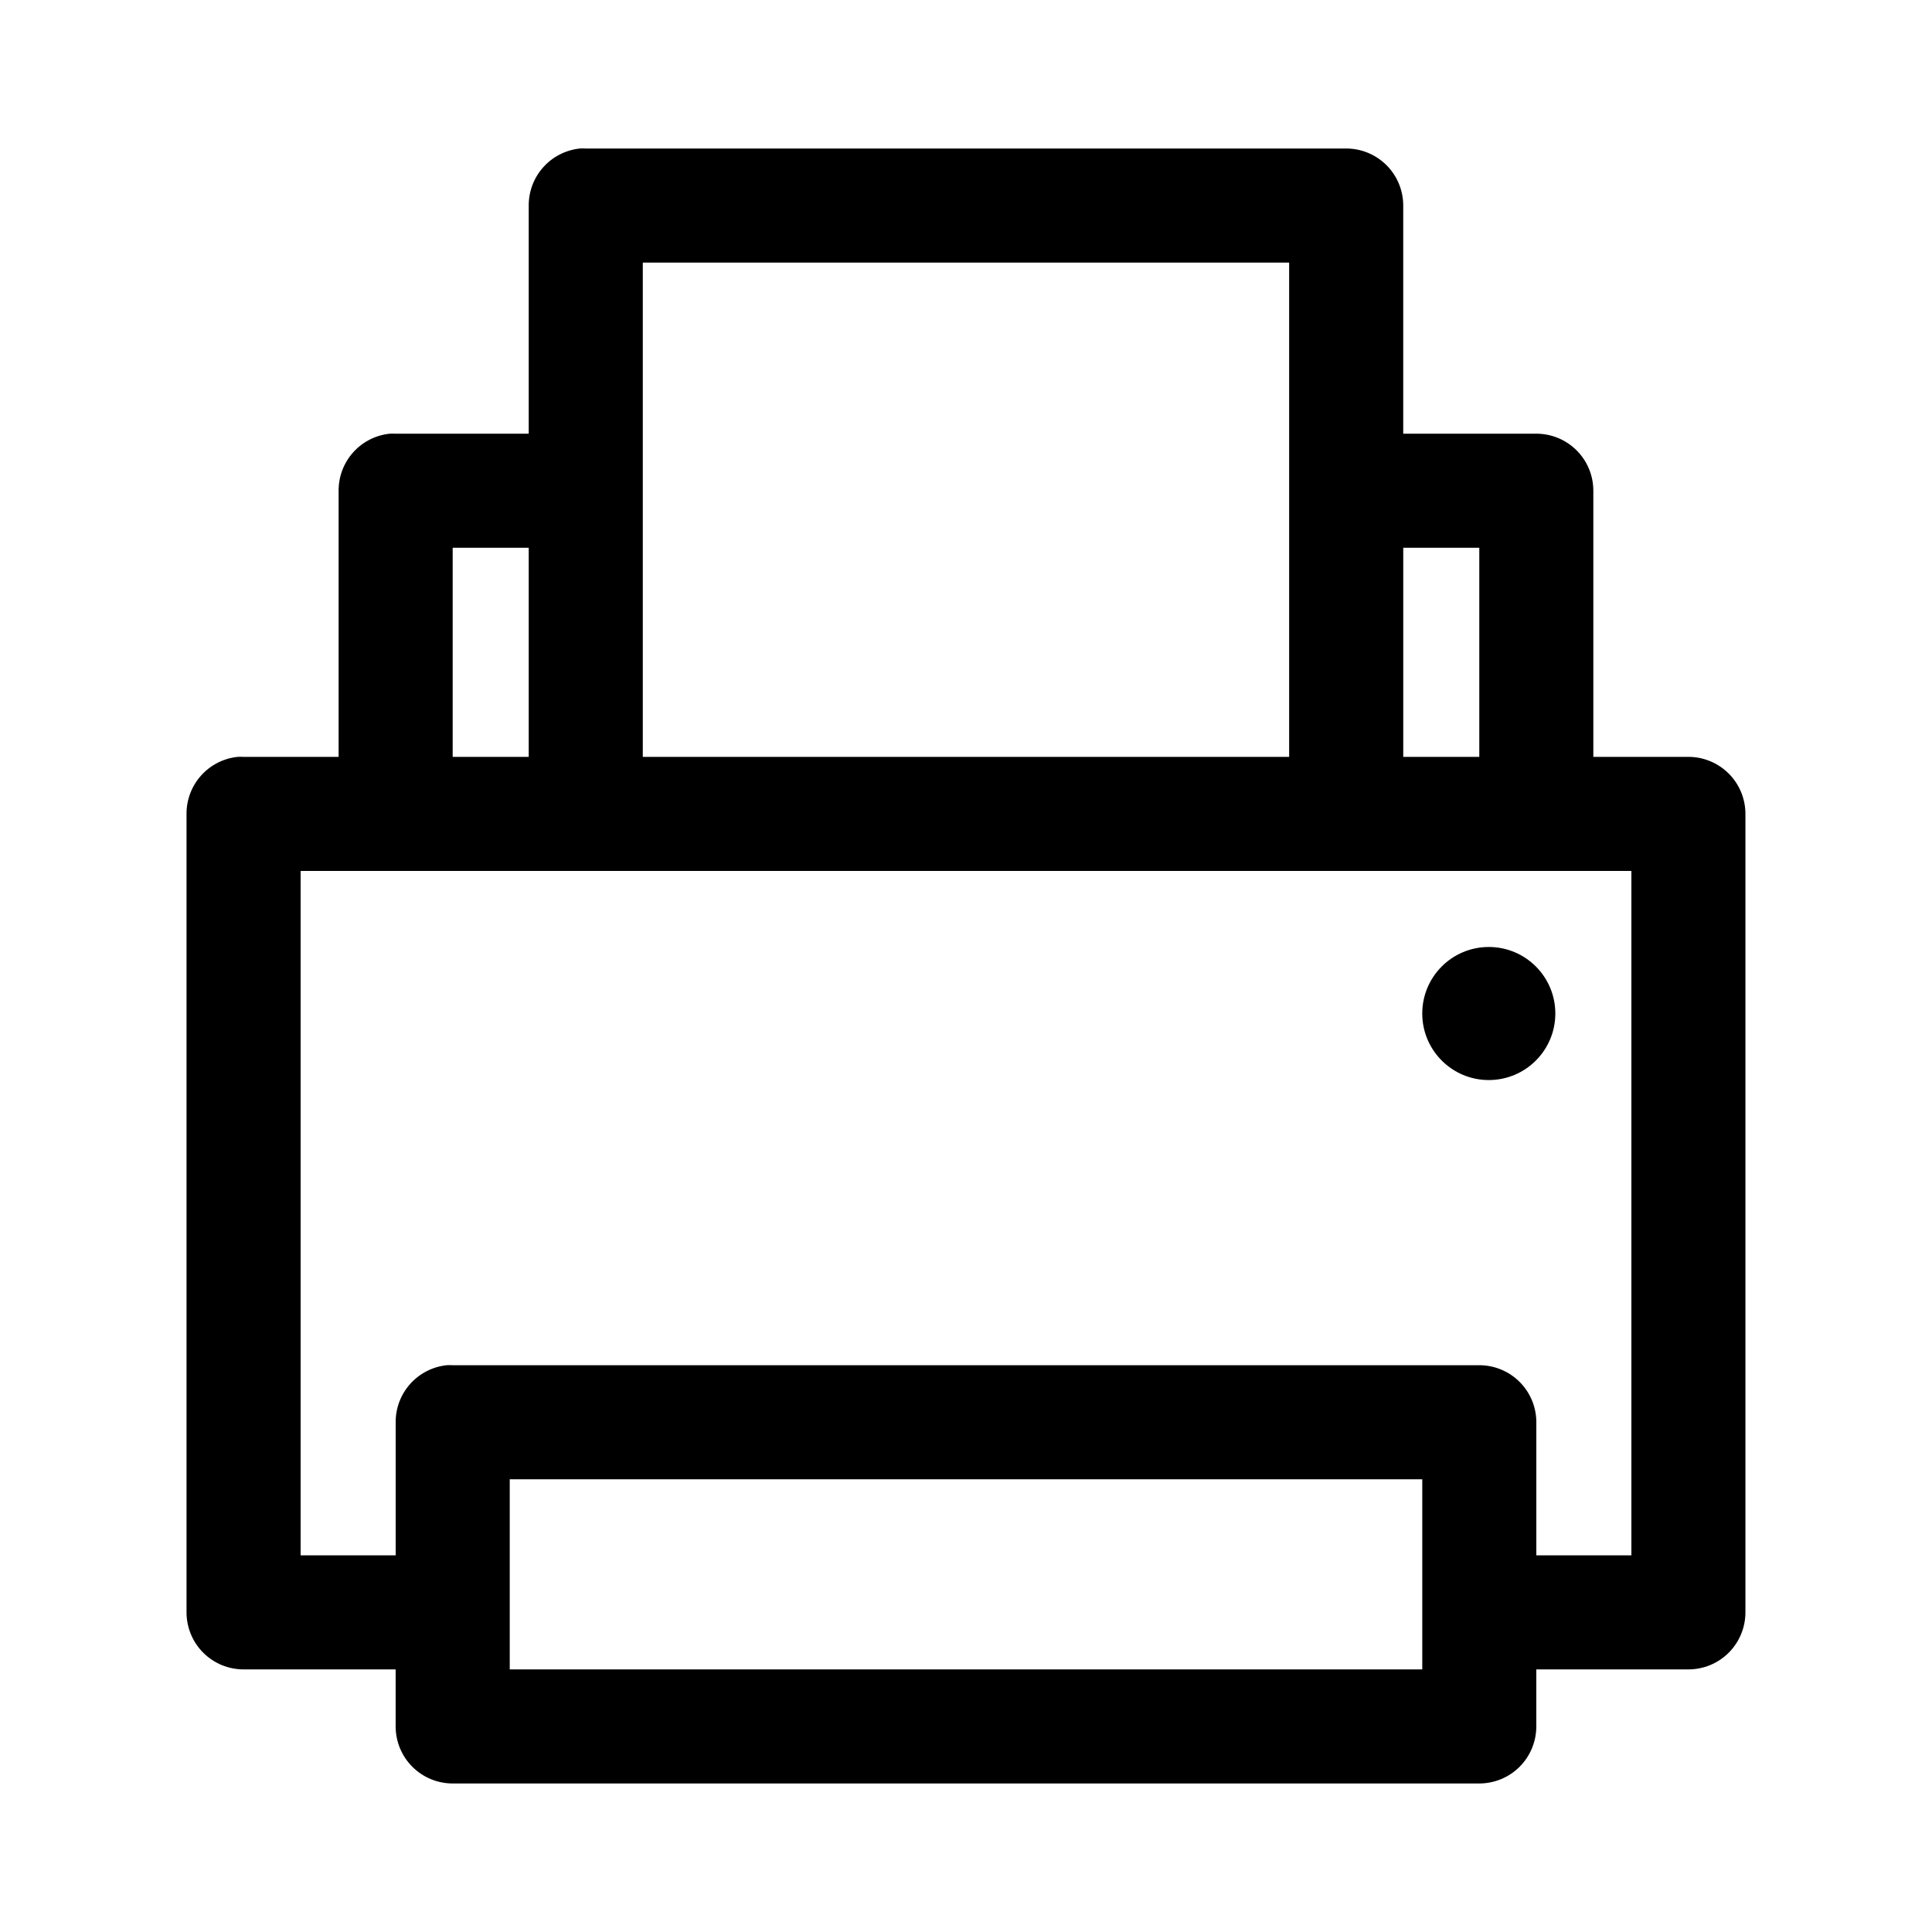 <?xml version="1.0" encoding="UTF-8"?>
<!-- Uploaded to: ICON Repo, www.svgrepo.com, Generator: ICON Repo Mixer Tools -->
<svg fill="#000000" width="800px" height="800px" version="1.1" viewBox="144 144 512 512" xmlns="http://www.w3.org/2000/svg">
 <path d="m297.66 183.36c-3.731 0.391-7.184 2.156-9.684 4.949-2.504 2.793-3.879 6.418-3.859 10.168v60.457h-35.266c-0.523-0.027-1.051-0.027-1.574 0-3.731 0.391-7.18 2.152-9.684 4.945-2.5 2.793-3.875 6.418-3.856 10.168v70.531h-25.191c-0.523-0.027-1.051-0.027-1.574 0-3.731 0.391-7.18 2.156-9.684 4.949-2.5 2.793-3.875 6.418-3.856 10.168v211.6c0 4.008 1.594 7.852 4.426 10.688 2.836 2.836 6.68 4.426 10.688 4.426h40.305v15.117c0 4.008 1.594 7.852 4.426 10.688 2.836 2.832 6.68 4.426 10.688 4.426h272.06c4.008 0 7.852-1.594 10.688-4.426 2.832-2.836 4.426-6.68 4.426-10.688v-15.117h40.305c4.008 0 7.852-1.59 10.688-4.426 2.836-2.836 4.426-6.68 4.426-10.688v-211.6c0-4.012-1.59-7.856-4.426-10.688-2.836-2.836-6.68-4.43-10.688-4.43h-25.191v-70.531c0-4.008-1.59-7.852-4.426-10.688s-6.68-4.426-10.688-4.426h-35.266v-60.457c0-4.012-1.594-7.856-4.426-10.688-2.836-2.836-6.68-4.43-10.688-4.43h-201.52c-0.527-0.027-1.051-0.027-1.574 0zm16.688 30.23h171.29v130.99h-171.29zm-50.383 75.57h20.152v55.418h-20.152zm251.91 0h20.152v55.418h-20.152zm-292.21 85.648h352.67v181.37h-25.191v-35.266c0-4.008-1.594-7.856-4.426-10.688-2.836-2.836-6.68-4.426-10.688-4.43h-272.06c-0.523-0.027-1.047-0.027-1.574 0-3.731 0.391-7.18 2.156-9.684 4.949-2.5 2.793-3.875 6.418-3.856 10.168v35.266h-25.191zm314.88 20.152c-9.738 0-17.633 7.894-17.633 17.633s7.894 17.633 17.633 17.633 17.633-7.894 17.633-17.633-7.894-17.633-17.633-17.633zm-259.46 141.07h241.83v50.379h-241.83z"/>
</svg>